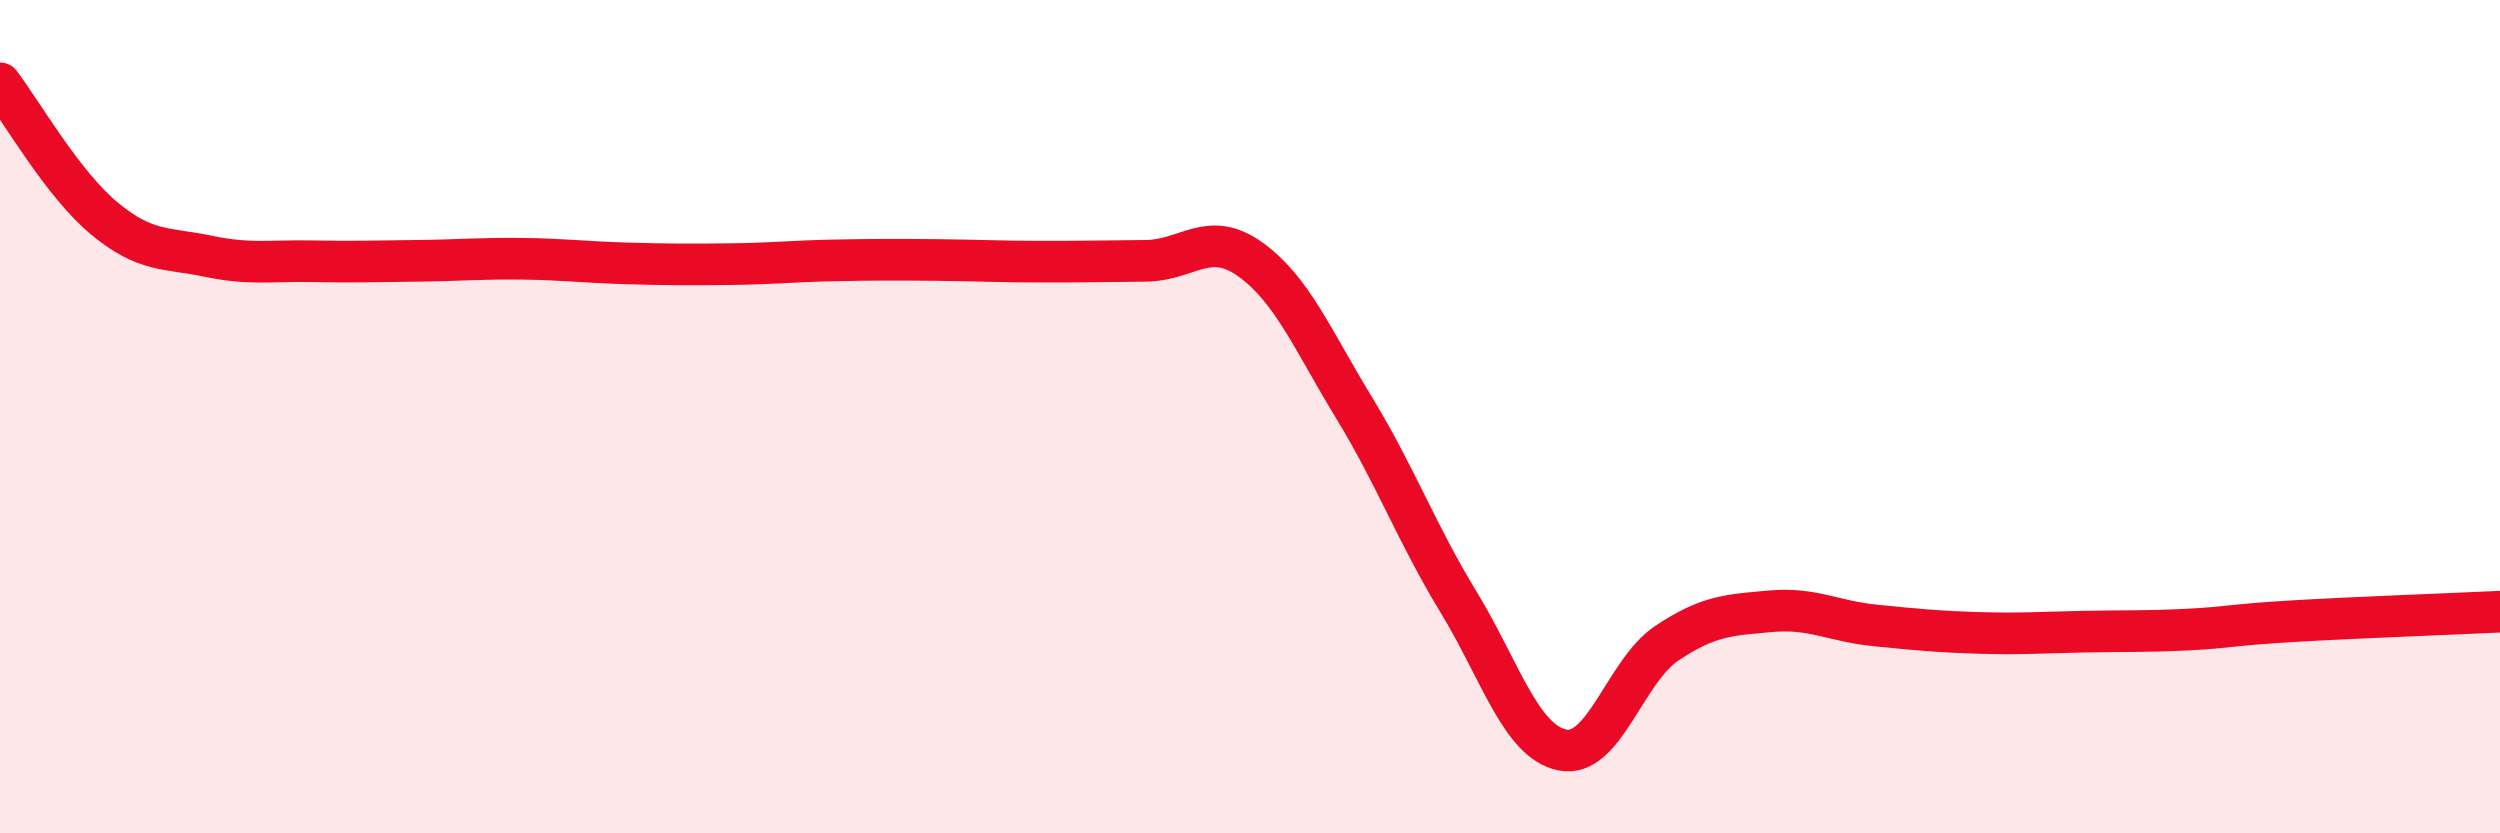 
    <svg width="60" height="20" viewBox="0 0 60 20" xmlns="http://www.w3.org/2000/svg">
      <path
        d="M 0,2 C 0.5,2.65 1.5,4.41 2.5,5.24 C 3.5,6.07 4,5.94 5,6.15 C 6,6.36 6.5,6.25 7.5,6.27 C 8.5,6.29 9,6.27 10,6.26 C 11,6.25 11.5,6.2 12.5,6.21 C 13.5,6.22 14,6.29 15,6.32 C 16,6.35 16.5,6.35 17.5,6.34 C 18.5,6.33 19,6.27 20,6.25 C 21,6.23 21.5,6.23 22.5,6.24 C 23.5,6.25 24,6.28 25,6.28 C 26,6.28 26.5,6.27 27.5,6.26 C 28.5,6.25 29,5.51 30,6.22 C 31,6.93 31.5,8.15 32.5,9.79 C 33.5,11.43 34,12.8 35,14.44 C 36,16.08 36.5,17.8 37.5,18 C 38.5,18.2 39,16.11 40,15.44 C 41,14.77 41.5,14.76 42.5,14.67 C 43.5,14.58 44,14.91 45,15.01 C 46,15.11 46.5,15.16 47.5,15.19 C 48.5,15.22 49,15.18 50,15.16 C 51,15.14 51.5,15.16 52.5,15.11 C 53.5,15.06 53.5,15 55,14.91 C 56.5,14.82 59,14.73 60,14.68L60 20L0 20Z"
        fill="#EB0A25"
        opacity="0.1"
        stroke-linecap="round"
        stroke-linejoin="round"
      />
      <path
        d="M 0,2 C 0.5,2.65 1.5,4.41 2.5,5.24 C 3.5,6.07 4,5.94 5,6.15 C 6,6.36 6.5,6.25 7.5,6.27 C 8.5,6.29 9,6.27 10,6.26 C 11,6.25 11.5,6.2 12.5,6.21 C 13.5,6.22 14,6.29 15,6.32 C 16,6.35 16.5,6.35 17.5,6.34 C 18.5,6.33 19,6.27 20,6.25 C 21,6.23 21.5,6.23 22.5,6.24 C 23.5,6.25 24,6.28 25,6.28 C 26,6.28 26.5,6.27 27.5,6.26 C 28.5,6.25 29,5.51 30,6.22 C 31,6.93 31.5,8.15 32.5,9.79 C 33.5,11.43 34,12.8 35,14.44 C 36,16.08 36.5,17.8 37.5,18 C 38.5,18.2 39,16.11 40,15.44 C 41,14.77 41.5,14.76 42.5,14.67 C 43.5,14.58 44,14.91 45,15.01 C 46,15.11 46.5,15.16 47.5,15.19 C 48.5,15.22 49,15.18 50,15.16 C 51,15.14 51.5,15.16 52.5,15.11 C 53.5,15.06 53.5,15 55,14.91 C 56.5,14.82 59,14.73 60,14.68"
        stroke="#EB0A25"
        stroke-width="1"
        fill="none"
        stroke-linecap="round"
        stroke-linejoin="round"
      />
    </svg>
  
